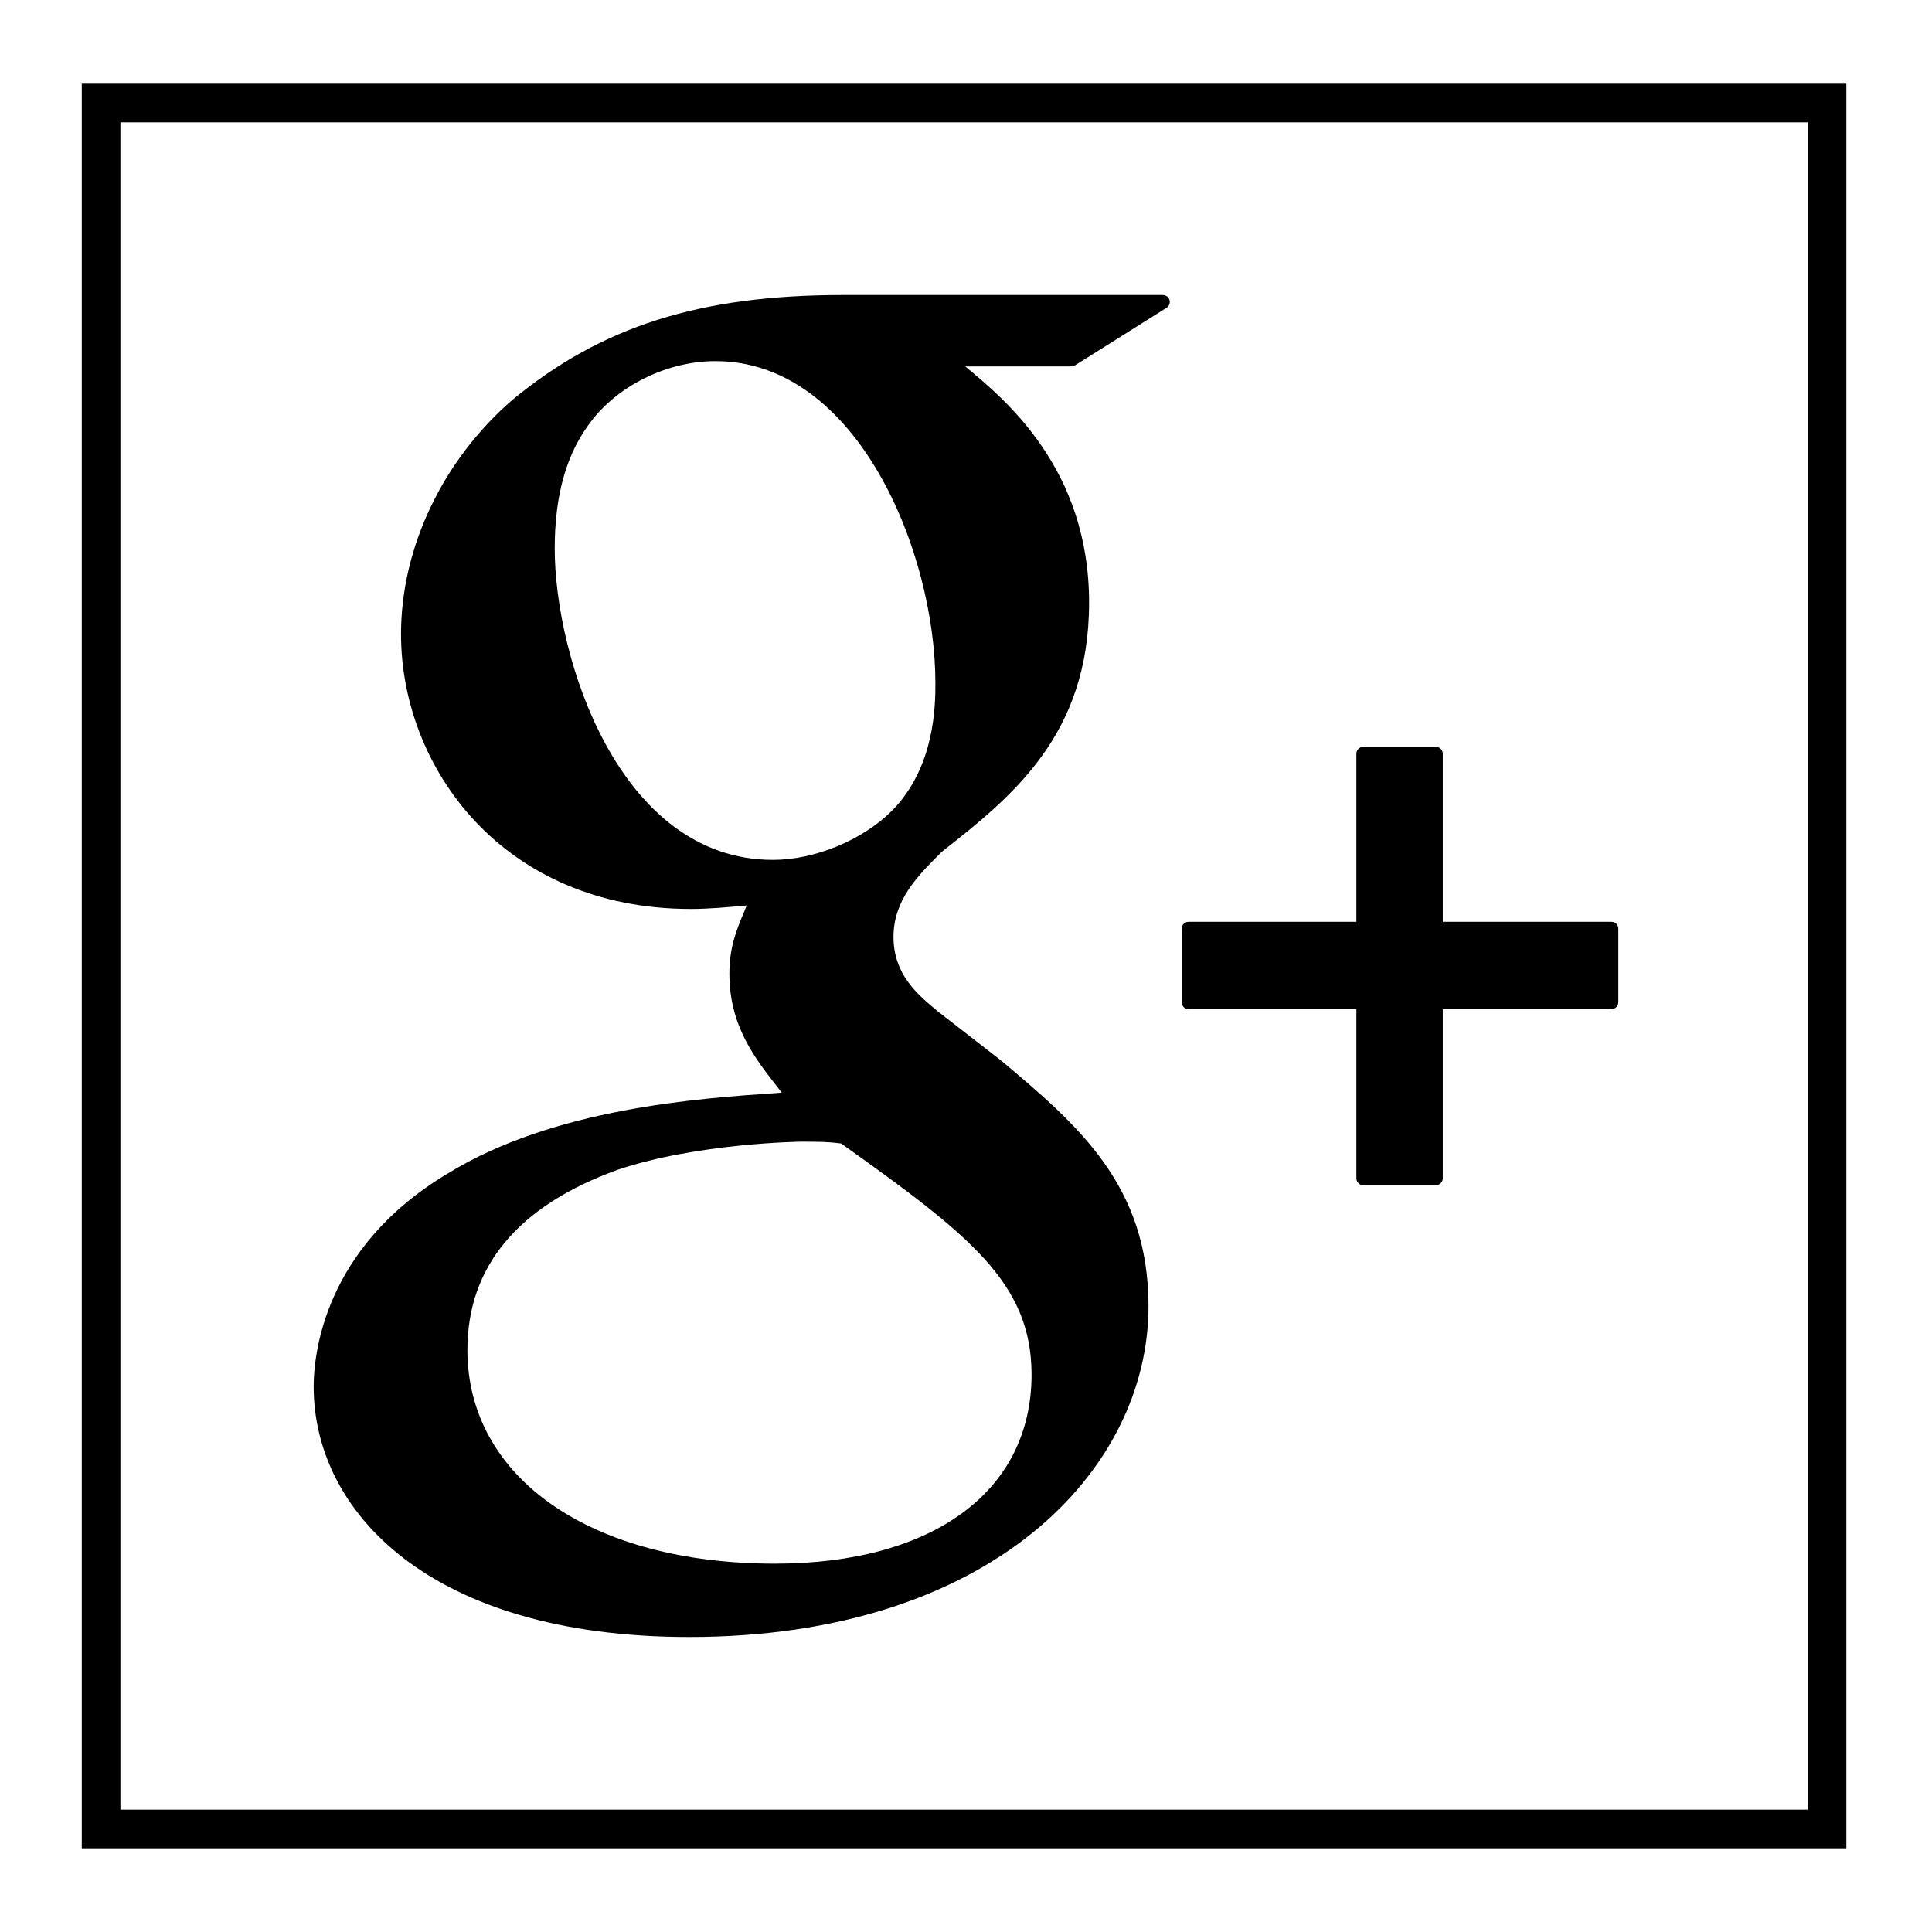 <?xml version="1.0" encoding="utf-8"?>
<!-- Generator: Adobe Illustrator 16.0.0, SVG Export Plug-In . SVG Version: 6.00 Build 0)  -->
<!DOCTYPE svg PUBLIC "-//W3C//DTD SVG 1.1//EN" "http://www.w3.org/Graphics/SVG/1.1/DTD/svg11.dtd">
<svg version="1.1" id="Capa_1" xmlns="http://www.w3.org/2000/svg" xmlns:xlink="http://www.w3.org/1999/xlink" x="0px" y="0px"
	 width="100px" height="100px" viewBox="0 0 100 100" enable-background="new 0 0 100 100" xml:space="preserve">
<rect x="5.233" y="5.333" fill="none" stroke="#000000" stroke-width="2" stroke-miterlimit="10" width="89.334" height="89.334"/>
<g>
	<path d="M60.191,15.27H43.623c-7.381,0-12.491,1.618-17.091,5.419c-3.614,3.122-5.775,7.654-5.775,12.131
		c0,6.896,5.257,14.228,15.002,14.228c0.939,0,1.977-0.097,2.89-0.182l-0.132,0.326c-0.393,0.938-0.764,1.825-0.764,3.206
		c0,2.689,1.296,4.35,2.554,5.954l0.157,0.203l-0.28,0.021c-4.025,0.273-11.514,0.789-16.985,4.151
		c-6.463,3.842-6.964,9.429-6.964,11.047c0,6.449,6.007,12.957,19.434,12.957c15.608,0,23.777-8.609,23.777-17.118
		c0.004-6.291-3.685-9.398-7.602-12.698l-3.303-2.567c-1.023-0.847-2.294-1.898-2.294-3.85c0-1.916,1.271-3.18,2.393-4.298
		l0.119-0.119c3.566-2.809,7.612-5.996,7.612-12.887c0-6.928-4.33-10.508-6.414-12.229h5.5c0.066,0,0.133-0.021,0.188-0.056
		l4.736-2.977c0.133-0.084,0.199-0.25,0.154-0.403C60.489,15.375,60.349,15.27,60.191,15.27L60.191,15.27z M40.099,80.934
		c-9.514,0-15.906-4.441-15.906-11.059c0-4.318,2.613-7.457,7.766-9.324c4.123-1.387,9.447-1.457,9.5-1.457
		c0.9,0,1.355,0,2.074,0.091c6.659,4.739,9.86,7.227,9.86,11.967C53.393,77.186,48.299,80.934,40.099,80.934L40.099,80.934z
		 M40.012,44.508c-7.987,0-11.3-10.498-11.3-16.12c0-2.858,0.648-5.051,1.986-6.708c1.45-1.815,3.938-2.988,6.333-2.988
		c7.332,0,11.385,9.857,11.385,16.666c0,1.076,0,4.343-2.256,6.613C44.639,43.488,42.169,44.508,40.012,44.508L40.012,44.508z
		 M40.012,44.508"/>
	<path d="M83.408,47.713h-8.729v-8.701c0-0.197-0.161-0.357-0.36-0.357h-3.755c-0.196,0-0.357,0.16-0.357,0.357v8.701h-8.684
		c-0.199,0-0.36,0.161-0.36,0.358v3.804c0,0.198,0.161,0.359,0.36,0.359h8.684v8.755c0,0.196,0.161,0.356,0.357,0.356h3.755
		c0.199,0,0.36-0.16,0.36-0.356v-8.755h8.729c0.196,0,0.357-0.161,0.357-0.359v-3.804C83.766,47.87,83.607,47.713,83.408,47.713
		L83.408,47.713z M83.408,47.713"/>
</g>
</svg>
